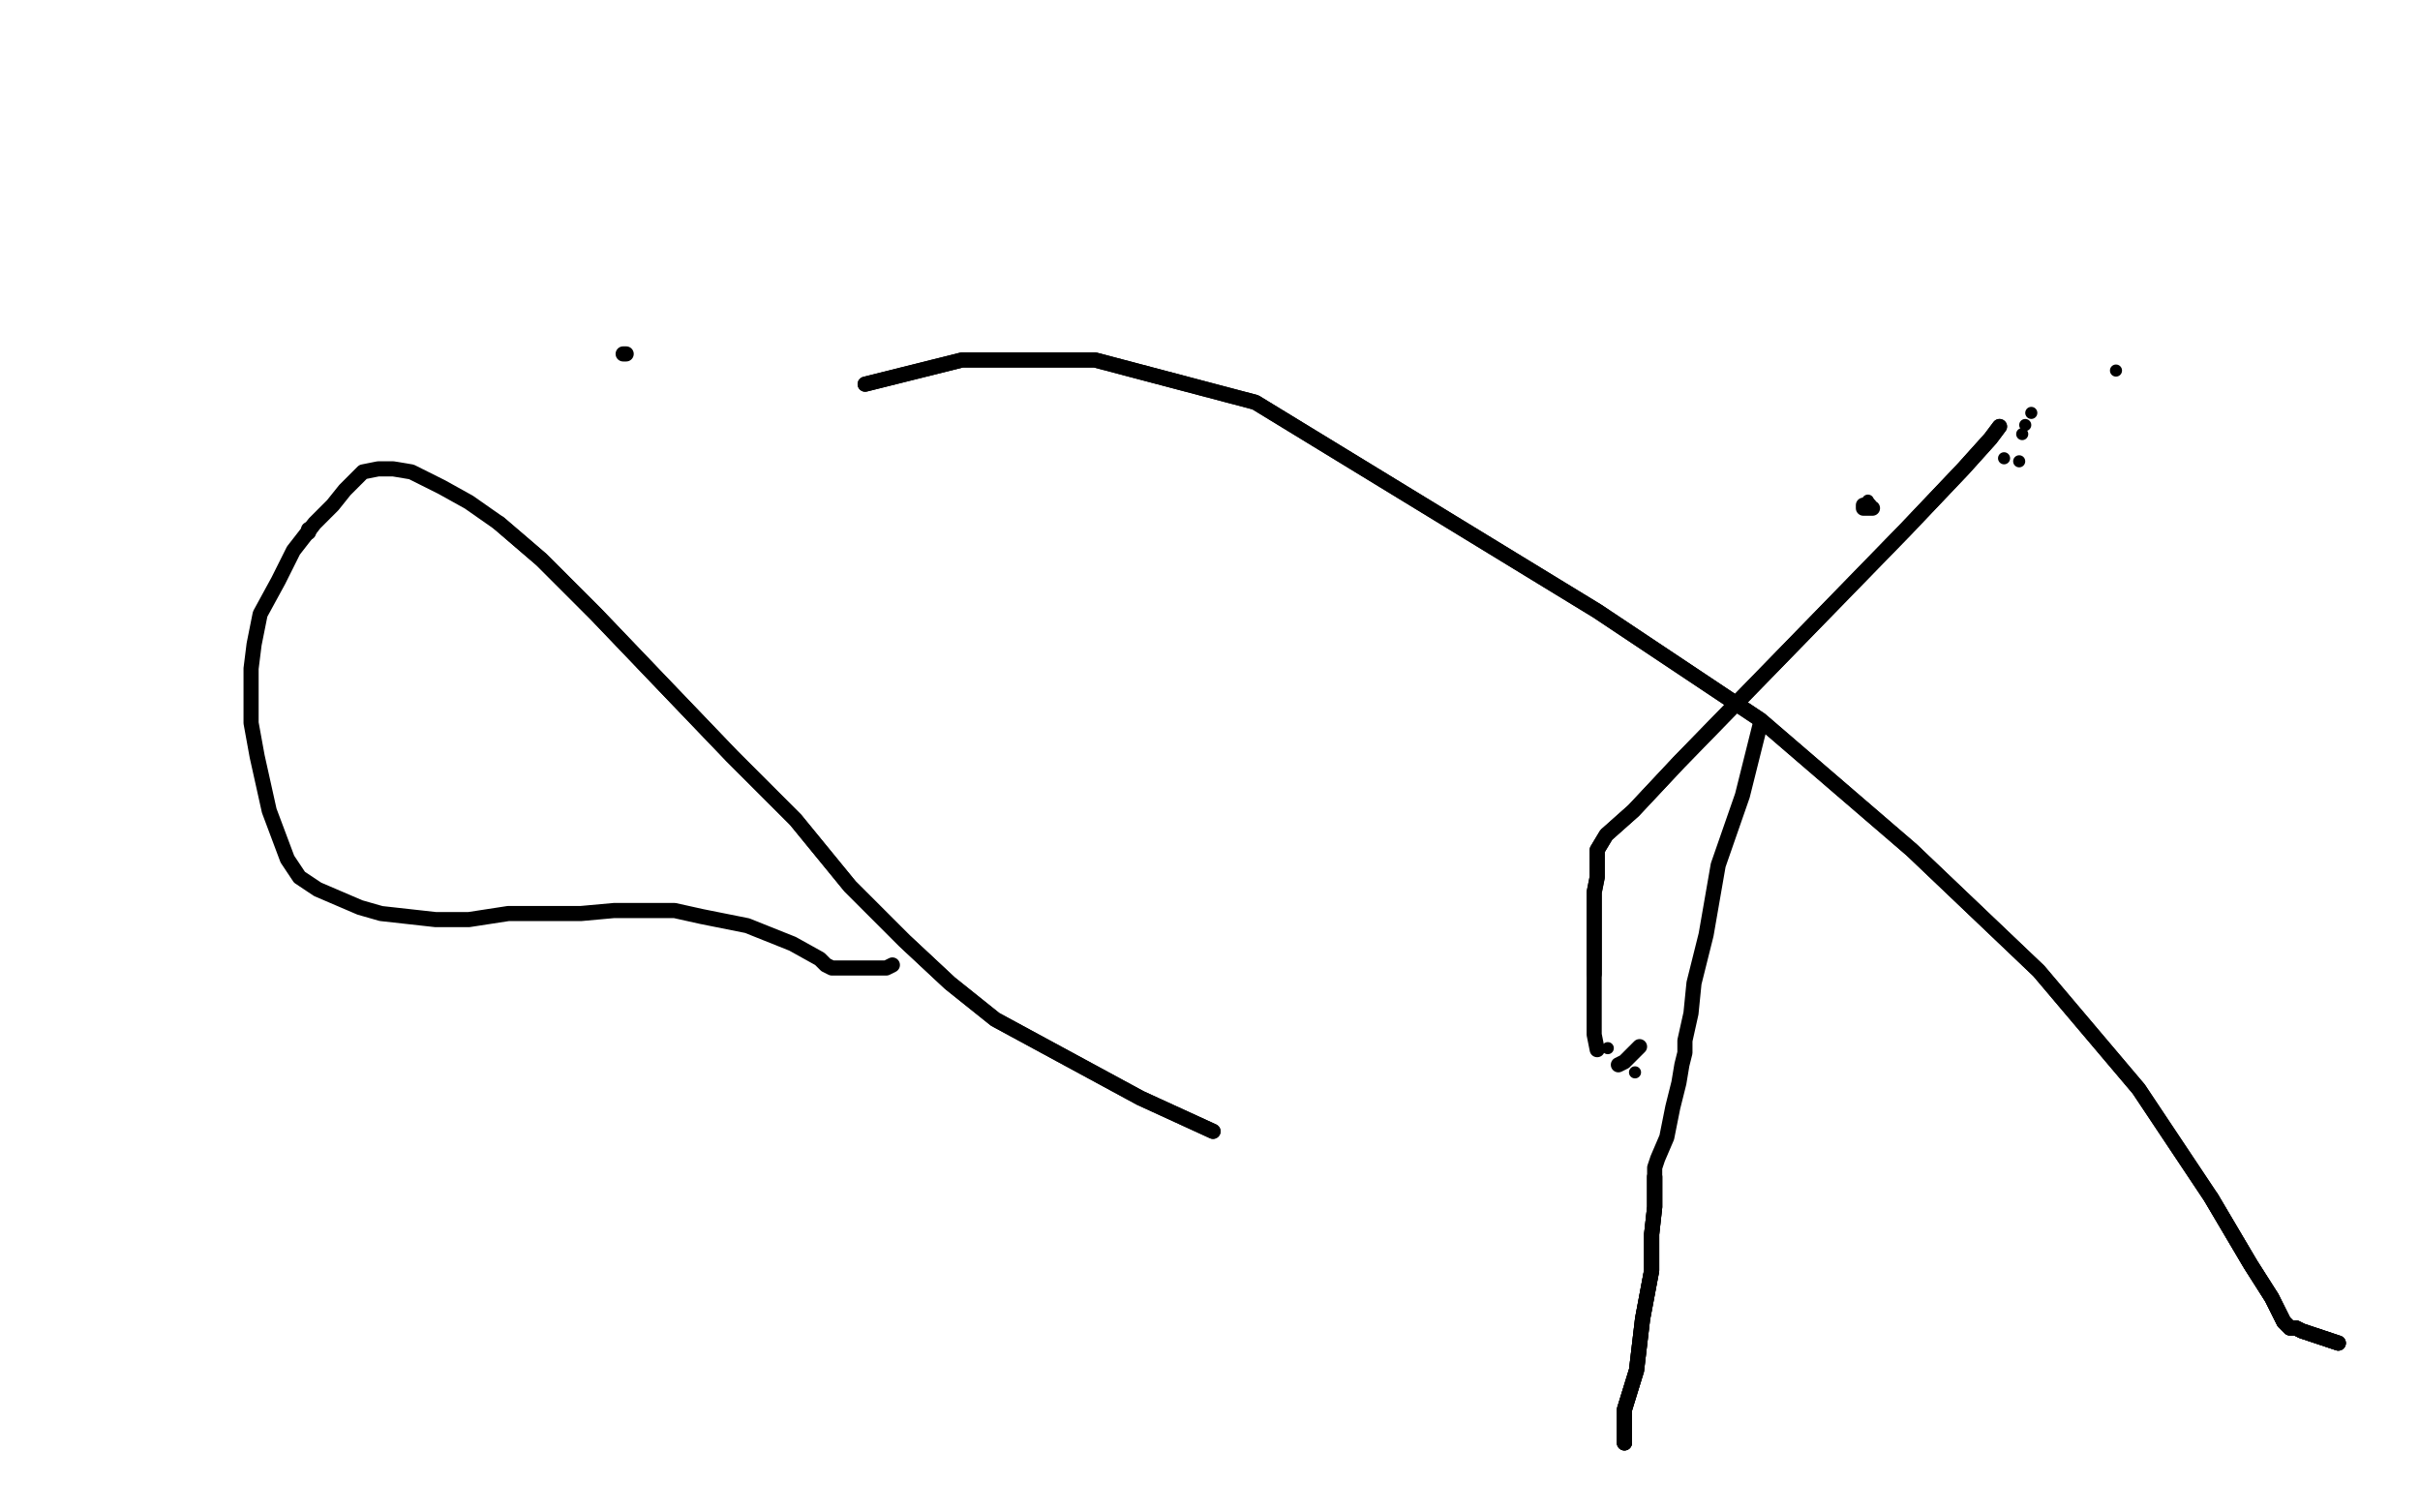 <?xml version="1.0" standalone="no"?>
<!DOCTYPE svg PUBLIC "-//W3C//DTD SVG 1.1//EN"
"http://www.w3.org/Graphics/SVG/1.1/DTD/svg11.dtd">

<svg width="800" height="500" version="1.1" xmlns="http://www.w3.org/2000/svg" xmlns:xlink="http://www.w3.org/1999/xlink" style="stroke-antialiasing: false"><desc>This SVG has been created on https://colorillo.com/</desc><rect x='0' y='0' width='800' height='500' style='fill: rgb(255,255,255); stroke-width:0' /><circle cx="662.5" cy="151.5" r="2" style="fill: #000000; stroke-antialiasing: false; stroke-antialias: 0; opacity: 1.0"/>
<polyline points="661,141 658,145 649,155 630,175 555,252 540,268 531,276 528,281 528,284 528,286 528,290 527,295 527,302 527,309 527,315 527,322" style="fill: none; stroke: #000000; stroke-width: 5; stroke-linejoin: round; stroke-linecap: round; stroke-antialiasing: false; stroke-antialias: 0; opacity: 1.0"/>
<polyline points="661,141 658,145 649,155 630,175 555,252 540,268 531,276 528,281 528,284 528,286 528,290 527,295 527,302 527,309 527,315 527,322 527,330 527,338 527,342 528,347" style="fill: none; stroke: #000000; stroke-width: 5; stroke-linejoin: round; stroke-linecap: round; stroke-antialiasing: false; stroke-antialias: 0; opacity: 1.0"/>
<circle cx="668.5" cy="143.5" r="2" style="fill: #000000; stroke-antialiasing: false; stroke-antialias: 0; opacity: 1.0"/>
<circle cx="531.5" cy="346.5" r="2" style="fill: #000000; stroke-antialiasing: false; stroke-antialias: 0; opacity: 1.0"/>
<circle cx="669.5" cy="140.5" r="2" style="fill: #000000; stroke-antialiasing: false; stroke-antialias: 0; opacity: 1.0"/>
<circle cx="699.5" cy="122.5" r="2" style="fill: #000000; stroke-antialiasing: false; stroke-antialias: 0; opacity: 1.0"/>
<polyline points="537,477 537,473 537,466 541,453 543,436 546,420 546,408 547,399 547,394 547,391 547,389" style="fill: none; stroke: #000000; stroke-width: 5; stroke-linejoin: round; stroke-linecap: round; stroke-antialiasing: false; stroke-antialias: 0; opacity: 1.0"/>
<polyline points="537,477 537,473 537,466 541,453 543,436 546,420 546,408 547,399 547,394 547,391 547,389 547,390" style="fill: none; stroke: #000000; stroke-width: 5; stroke-linejoin: round; stroke-linecap: round; stroke-antialiasing: false; stroke-antialias: 0; opacity: 1.0"/>
<polyline points="537,477 537,473 537,466 541,453 543,436 546,420 546,408 547,399 547,394 547,391 547,389 547,390 547,389 547,388 547,386 548,383 551,376 553,366 555,358 556,352 557,348 557,344 559,335 560,325 564,309 568,286 576,263 582,239" style="fill: none; stroke: #000000; stroke-width: 5; stroke-linejoin: round; stroke-linecap: round; stroke-antialiasing: false; stroke-antialias: 0; opacity: 1.0"/>
<circle cx="671.5" cy="136.5" r="2" style="fill: #000000; stroke-antialiasing: false; stroke-antialias: 0; opacity: 1.0"/>
<polyline points="535,352 537,351 538,350 542,346" style="fill: none; stroke: #000000; stroke-width: 5; stroke-linejoin: round; stroke-linecap: round; stroke-antialiasing: false; stroke-antialias: 0; opacity: 1.0"/>
<circle cx="540.5" cy="354.5" r="2" style="fill: #000000; stroke-antialiasing: false; stroke-antialias: 0; opacity: 1.0"/>
<circle cx="667.5" cy="152.5" r="2" style="fill: #000000; stroke-antialiasing: false; stroke-antialias: 0; opacity: 1.0"/>
<polyline points="619,168 616,168 616,167 618,167" style="fill: none; stroke: #000000; stroke-width: 5; stroke-linejoin: round; stroke-linecap: round; stroke-antialiasing: false; stroke-antialias: 0; opacity: 1.0"/>
<circle cx="617.5" cy="165.5" r="2" style="fill: #000000; stroke-antialiasing: false; stroke-antialias: 0; opacity: 1.0"/>
<polyline points="102,175 102,176" style="fill: none; stroke: #000000; stroke-width: 5; stroke-linejoin: round; stroke-linecap: round; stroke-antialiasing: false; stroke-antialias: 0; opacity: 1.0"/>
<polyline points="773,444 770,443 767,442 764,441 761,440 759,439 757,439 755,437 754,435 751,429 744,418 731,396" style="fill: none; stroke: #000000; stroke-width: 5; stroke-linejoin: round; stroke-linecap: round; stroke-antialiasing: false; stroke-antialias: 0; opacity: 1.0"/>
<polyline points="773,444 770,443 767,442 764,441 761,440 759,439 757,439 755,437 754,435 751,429 744,418 731,396 707,360 674,321 632,281 582,238 528,202 415,133 362,119 318,119 286,127" style="fill: none; stroke: #000000; stroke-width: 5; stroke-linejoin: round; stroke-linecap: round; stroke-antialiasing: false; stroke-antialias: 0; opacity: 1.0"/>
<polyline points="773,444 770,443 767,442 764,441 761,440 759,439 757,439 755,437 754,435 751,429 744,418 731,396 707,360 674,321 632,281 582,238 528,202 415,133 362,119 318,119 286,127" style="fill: none; stroke: #000000; stroke-width: 5; stroke-linejoin: round; stroke-linecap: round; stroke-antialiasing: false; stroke-antialias: 0; opacity: 1.0"/>
<polyline points="206,117 207,117" style="fill: none; stroke: #000000; stroke-width: 5; stroke-linejoin: round; stroke-linecap: round; stroke-antialiasing: false; stroke-antialias: 0; opacity: 1.0"/>
<polyline points="401,374 377,363 329,337 314,325 299,311 281,293 263,271 242,250 219,226 197,203 179,185 165,173" style="fill: none; stroke: #000000; stroke-width: 5; stroke-linejoin: round; stroke-linecap: round; stroke-antialiasing: false; stroke-antialias: 0; opacity: 1.0"/>
<polyline points="401,374 377,363 329,337 314,325 299,311 281,293 263,271 242,250 219,226 197,203 179,185 165,173 155,166 146,161 140,158 136,156 130,155 125,155 120,156 114,162 110,167 104,173 97,182 92,192 86,203 84,213 83,221 83,230 83,239 85,250 87,259 89,268 92,276 95,284 99,290 105,294 112,297 119,300 126,302 144,304 155,304 168,302 180,302 192,302 203,301 213,301 223,301 232,303 247,306 262,312 271,317 273,319 275,320 276,320 277,320 279,320 281,320 284,320 290,320 293,320 295,319" style="fill: none; stroke: #000000; stroke-width: 5; stroke-linejoin: round; stroke-linecap: round; stroke-antialiasing: false; stroke-antialias: 0; opacity: 1.0"/>
</svg>
